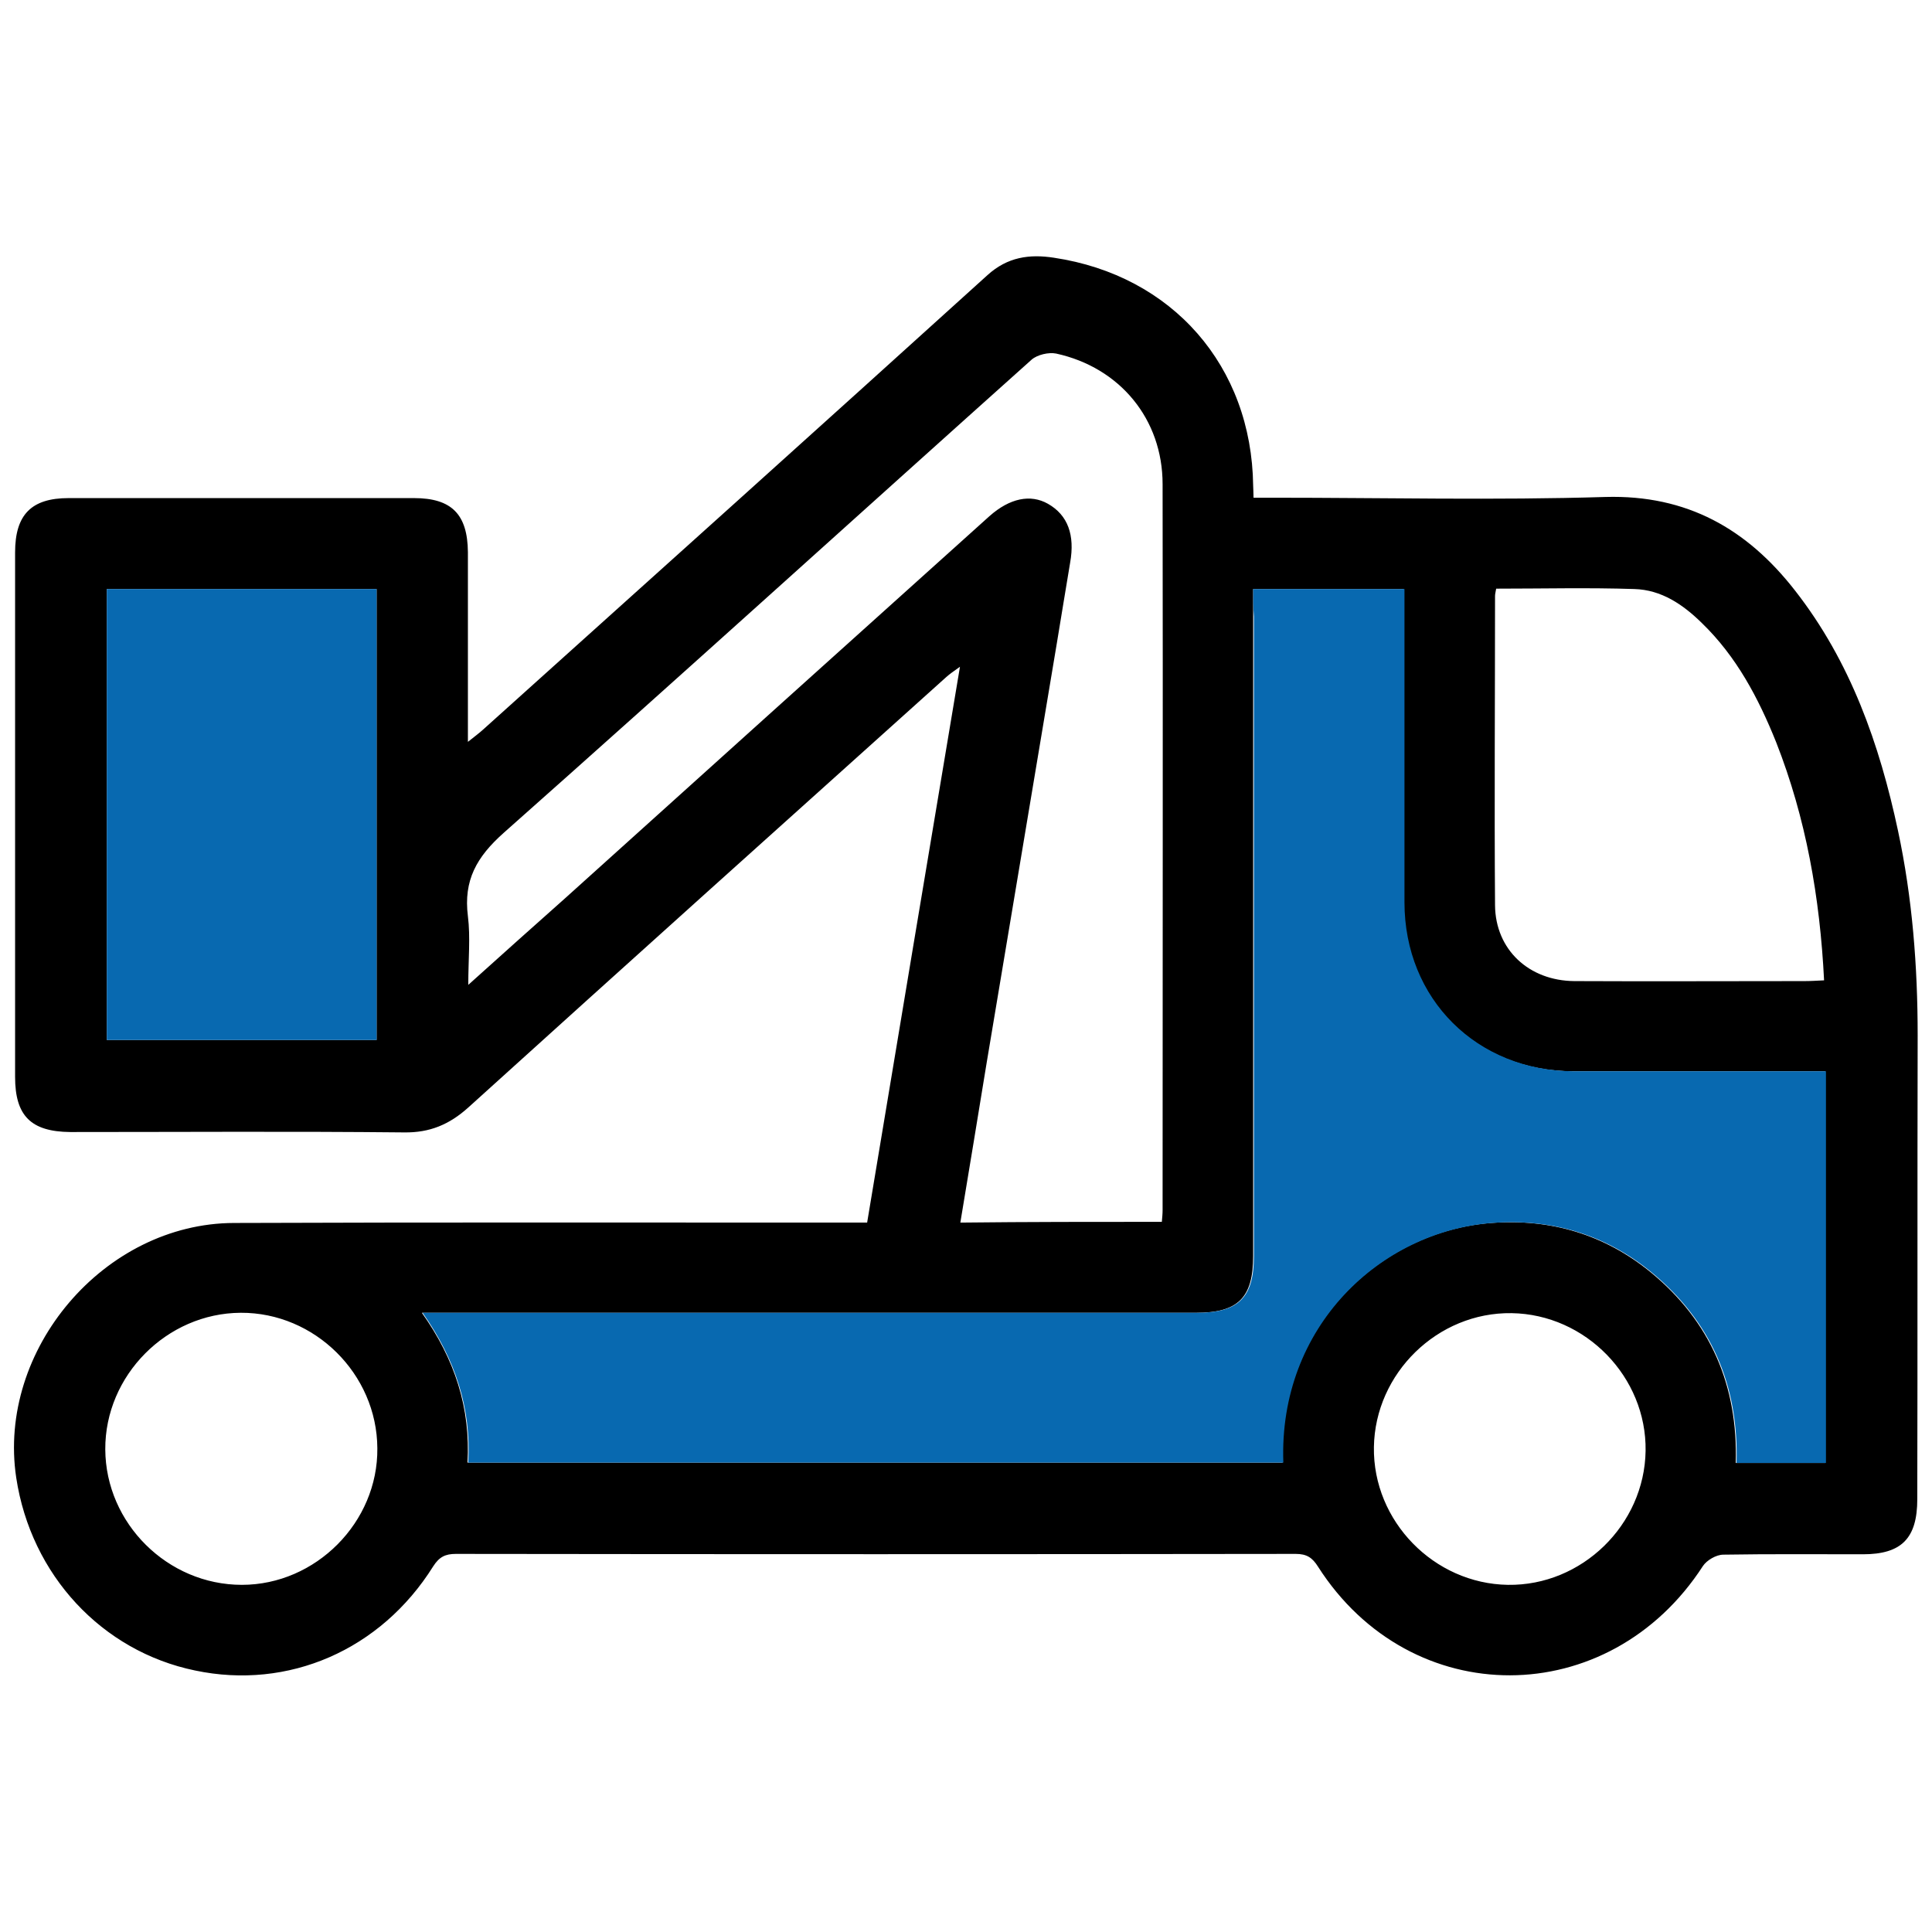 <?xml version="1.0" encoding="utf-8"?>
<!-- Generator: Adobe Illustrator 26.4.1, SVG Export Plug-In . SVG Version: 6.00 Build 0)  -->
<svg version="1.1" id="Ebene_1" xmlns="http://www.w3.org/2000/svg" xmlns:xlink="http://www.w3.org/1999/xlink" x="0px" y="0px"
	 viewBox="0 0 512 512" style="enable-background:new 0 0 512 512;" xml:space="preserve">
<style type="text/css">
	.st0{fill:#0869b0;}
	.st1{fill:#0869b0;}
</style>
<path d="M229.8,324c8.2-49.2,16.3-97.8,24.6-147.3c-1.7,1.2-2.7,1.9-3.6,2.7c-42.3,38-84.6,76-126.7,114.1c-5,4.5-10.2,6.7-17,6.6
	c-29.5-0.3-59-0.1-88.5-0.1C8.2,299.9,4,295.7,4,285.4c0-46.3,0-92.7,0-139c0-10,4.3-14.4,14.2-14.4c30.5,0,61,0,91.5,0
	c10,0,14.2,4.3,14.3,14.3c0,16.5,0,32.9,0,50.3c1.9-1.5,3.1-2.4,4.3-3.5c44.5-40,89-80,133.4-120.2c5.3-4.8,11.1-5.6,17.6-4.6
	c31.4,4.7,52.4,28.7,52.8,60.4c0,0.8,0.1,1.7,0.1,3.2c1.8,0,3.5,0,5.3,0c29.3,0,58.7,0.7,88-0.2c21.6-0.6,37.5,8.5,50.2,24.8
	c14.7,18.8,22.4,40.7,27.3,63.7c3.8,17.8,5.2,35.9,5.2,54.1c-0.1,41,0,82-0.1,123c0,10.4-4.2,14.6-14.4,14.6
	c-12.3,0-24.7-0.1-37,0.1c-1.9,0-4.4,1.5-5.4,3c-24.9,38.5-77.4,38.7-102,0.2c-1.5-2.4-3-3.4-5.9-3.4c-74.2,0.1-148.4,0.1-222.6,0
	c-2.8,0-4.4,0.8-6,3.3c-13.9,22.2-38.4,32.8-63.1,27.6C27,437.6,8.2,417.4,4.3,391.6c-5.1-33.9,23.3-67.4,57.7-67.5
	c53.8-0.2,107.7-0.1,161.5-0.1C225.5,324,227.5,324,229.8,324z M332.1,156.1c0,2.7,0,5,0,7.3c0,56.5,0,113,0,169.5
	c0,11-4,15-15.1,15c-66.2,0-132.3,0-198.5,0c-1.9,0-3.8,0-6.7,0c8.8,12.4,12.9,25.3,12.1,39.7c72.3,0,144.2,0,216,0
	c-1.3-36.1,25.9-61.3,55.3-63.5c15.8-1.2,30.1,3.1,42.3,13.1c15.8,13,23.1,30,22.5,50.5c8.1,0,15.9,0,23.7,0c0-34.7,0-69.1,0-103.8
	c-2,0-3.6,0-5.3,0c-20.5,0-41,0-61.5,0c-25.7,0-44.9-19.1-44.9-44.8c-0.1-25.8,0-51.7,0-77.5c0-1.8,0-3.6,0-5.5
	C358.6,156.1,345.7,156.1,332.1,156.1z M307.9,323.8c0.1-1.2,0.2-2.1,0.2-3.1c0-64.1,0.1-128.3,0-192.4c0-17.2-11.3-30.9-28.2-34.6
	c-2-0.4-5,0.3-6.5,1.6c-46.7,41.8-93.1,83.9-139.9,125.4c-7.2,6.4-10.7,12.6-9.5,22.1c0.7,5.6,0.1,11.4,0.1,18.2
	c9.2-8.3,17.4-15.6,25.6-22.9c37.5-33.8,75-67.6,112.5-101.3c5.4-4.8,10.9-5.9,15.5-3.3c5.3,3,7.2,8.3,5.9,15.6
	c-1.2,7-2.3,14.1-3.5,21.2c-6.2,37.1-12.4,74.1-18.6,111.2c-2.3,14.1-4.6,28.1-7,42.5C272.4,323.8,290,323.8,307.9,323.8z
	 M28.3,156.1c0,40.1,0,79.9,0,119.5c24.1,0,47.8,0,71.5,0c0-40,0-79.6,0-119.5C75.9,156.1,52.3,156.1,28.3,156.1z M396.5,156
	c-0.2,1.1-0.3,1.5-0.3,2c0,27.3-0.2,54.6,0,81.9c0.1,11.8,9,20,21,20.1c20.3,0.1,40.6,0,61,0c1.6,0,3.2-0.1,5.2-0.2
	c-1.1-22-4.8-43-12.7-63.1C466,185,460.2,174,451,165.1c-5-4.9-10.7-8.8-17.9-9C421,155.7,408.9,156,396.5,156z M100,383.8
	c-0.1-19.7-16.6-36-36.2-35.9c-19.6,0.1-36,16.6-35.9,36.2c0.1,19.6,16.5,35.9,36.2,35.9C83.7,420,100.2,403.4,100,383.8z
	 M436.1,384.5c0.3-19.6-15.9-36.2-35.5-36.5c-19.6-0.3-36.2,15.9-36.5,35.5c-0.3,19.6,15.9,36.2,35.5,36.5
	C419.2,420.3,435.8,404.1,436.1,384.5z"/>
<path class="st0" d="M332.1,156.1c13.7,0,26.6,0,40.1,0c0,2,0,3.8,0,5.5c0,25.8,0,51.7,0,77.5c0,25.7,19.2,44.7,44.9,44.8
	c20.5,0,41,0,61.5,0c1.6,0,3.3,0,5.3,0c0,34.7,0,69.1,0,103.8c-7.8,0-15.5,0-23.7,0c0.6-20.5-6.7-37.5-22.5-50.5
	c-12.3-10.1-26.6-14.3-42.3-13.1c-29.5,2.3-56.6,27.4-55.3,63.5c-71.9,0-143.8,0-216,0c0.8-14.4-3.4-27.3-12.1-39.7
	c2.8,0,4.7,0,6.7,0c66.2,0,132.3,0,198.5,0c11,0,15.1-4,15.1-15c0-56.5,0-113,0-169.5C332.1,161.1,332.1,158.8,332.1,156.1z"/>
<path class="st1" d="M28.3,156.1c24,0,47.6,0,71.5,0c0,39.8,0,79.4,0,119.5c-23.6,0-47.4,0-71.5,0C28.3,236,28.3,196.3,28.3,156.1z"
	/>
</svg>
